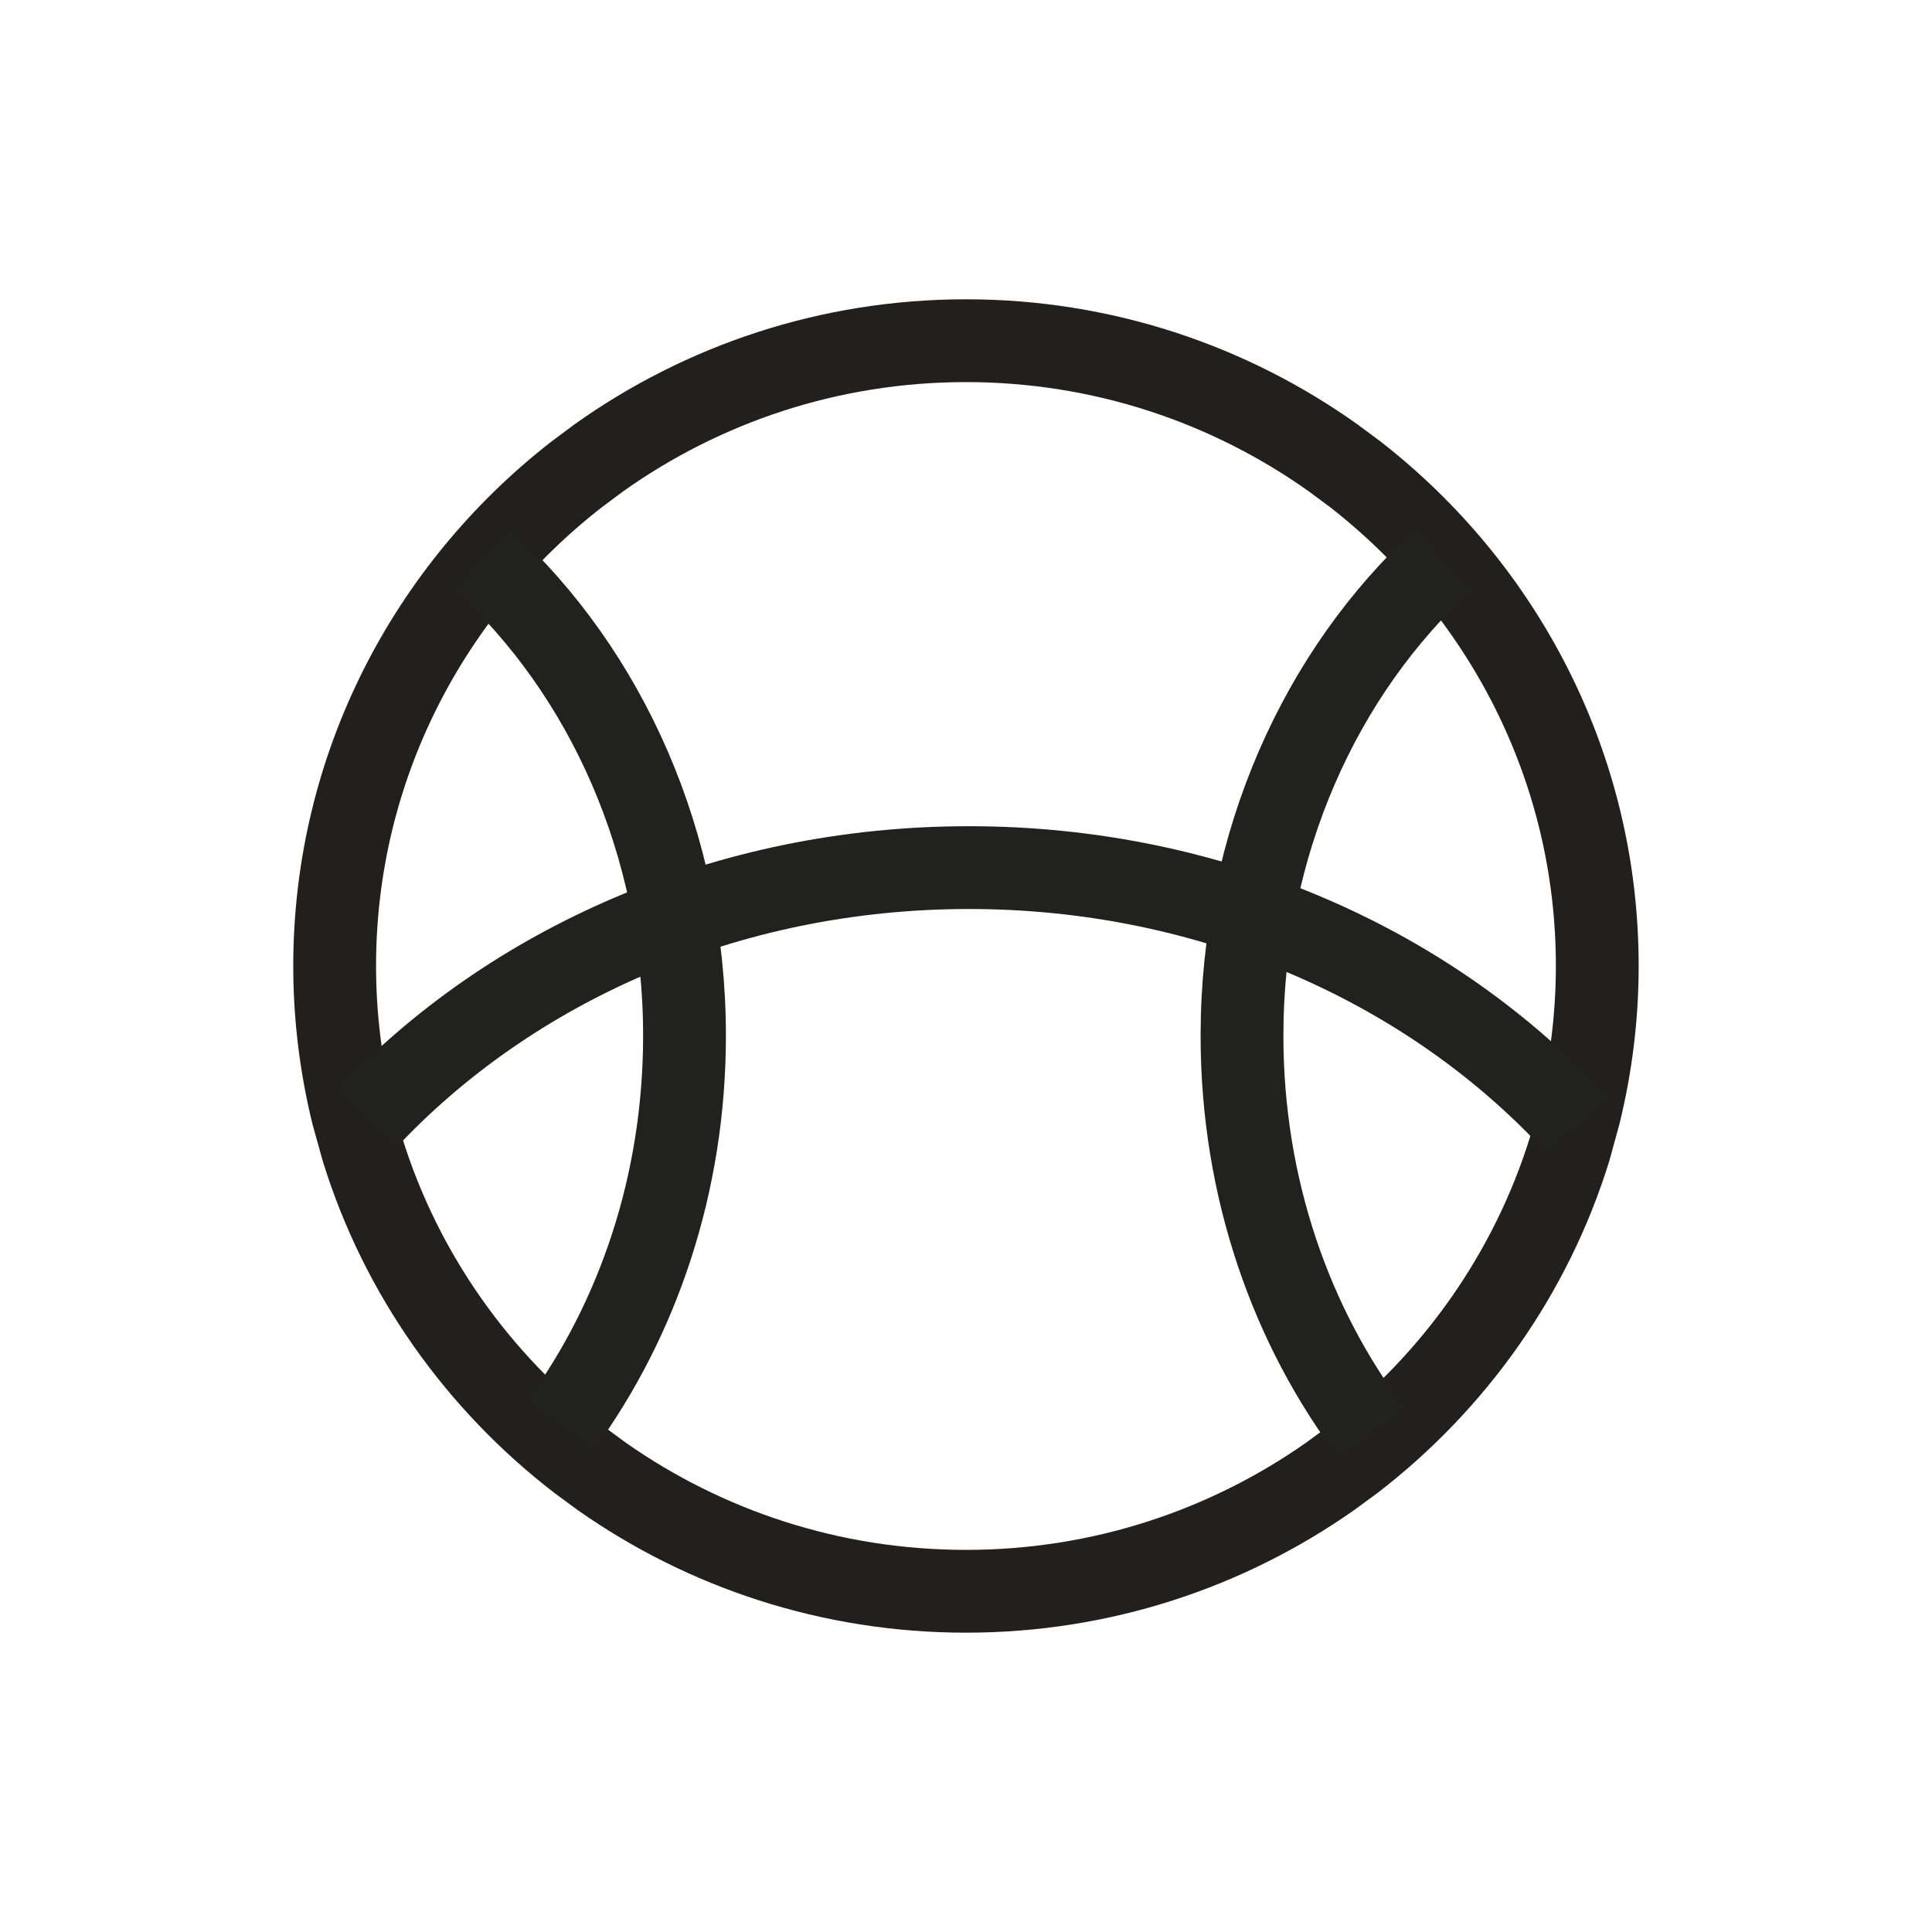 <?xml version="1.0" encoding="utf-8"?>
<!-- Generator: Adobe Illustrator 16.0.0, SVG Export Plug-In . SVG Version: 6.00 Build 0)  -->
<!DOCTYPE svg PUBLIC "-//W3C//DTD SVG 1.1//EN" "http://www.w3.org/Graphics/SVG/1.1/DTD/svg11.dtd">
<svg version="1.1" id="Layer_1" xmlns="http://www.w3.org/2000/svg" xmlns:xlink="http://www.w3.org/1999/xlink" x="0px" y="0px"
	 width="70px" height="70px" viewBox="0 0 70 70" enable-background="new 0 0 70 70" xml:space="preserve">
<path fill="none" d="M46.822,51.946"/>
<path fill="none" stroke="#221F1F" stroke-width="3" stroke-miterlimit="10" d="M49.11,17.189l-0.807-0.599
	c-3.752-2.668-8.345-4.246-13.304-4.246c-4.957,0-9.545,1.575-13.296,4.24l-0.806,0.601c-5.334,4.148-8.772,10.592-8.772,17.816
	c0,1.844,0.229,3.635,0.648,5.35l0.36,1.292c1.399,4.521,4.193,8.434,7.875,11.265l0.811,0.596c3.729,2.613,8.272,4.151,13.18,4.151
	c4.91,0,9.455-1.54,13.188-4.159l0.808-0.592c3.687-2.836,6.478-6.756,7.877-11.274l0.354-1.292
	c0.418-1.711,0.646-3.498,0.646-5.335C57.875,27.78,54.438,21.343,49.11,17.189z"/>
<path fill="none" stroke="#212120" stroke-width="3" stroke-miterlimit="10" d="M17.483,20.261
	c4.466,4.084,7.318,10.303,7.318,17.269c0,5.354-1.685,10.265-4.488,14.105"/>
<path fill="none" stroke="#212120" stroke-width="3" stroke-miterlimit="10" d="M52.318,20.261C47.853,24.345,45,30.563,45,37.529
	c0,5.505,1.78,10.541,4.729,14.429"/>
<path fill="none" stroke="#212120" stroke-width="3" stroke-miterlimit="10" d="M57.159,40.781
	c-5.215-5.702-13.157-9.346-22.053-9.346c-8.784,0-16.639,3.553-21.856,9.132"/>
</svg>
